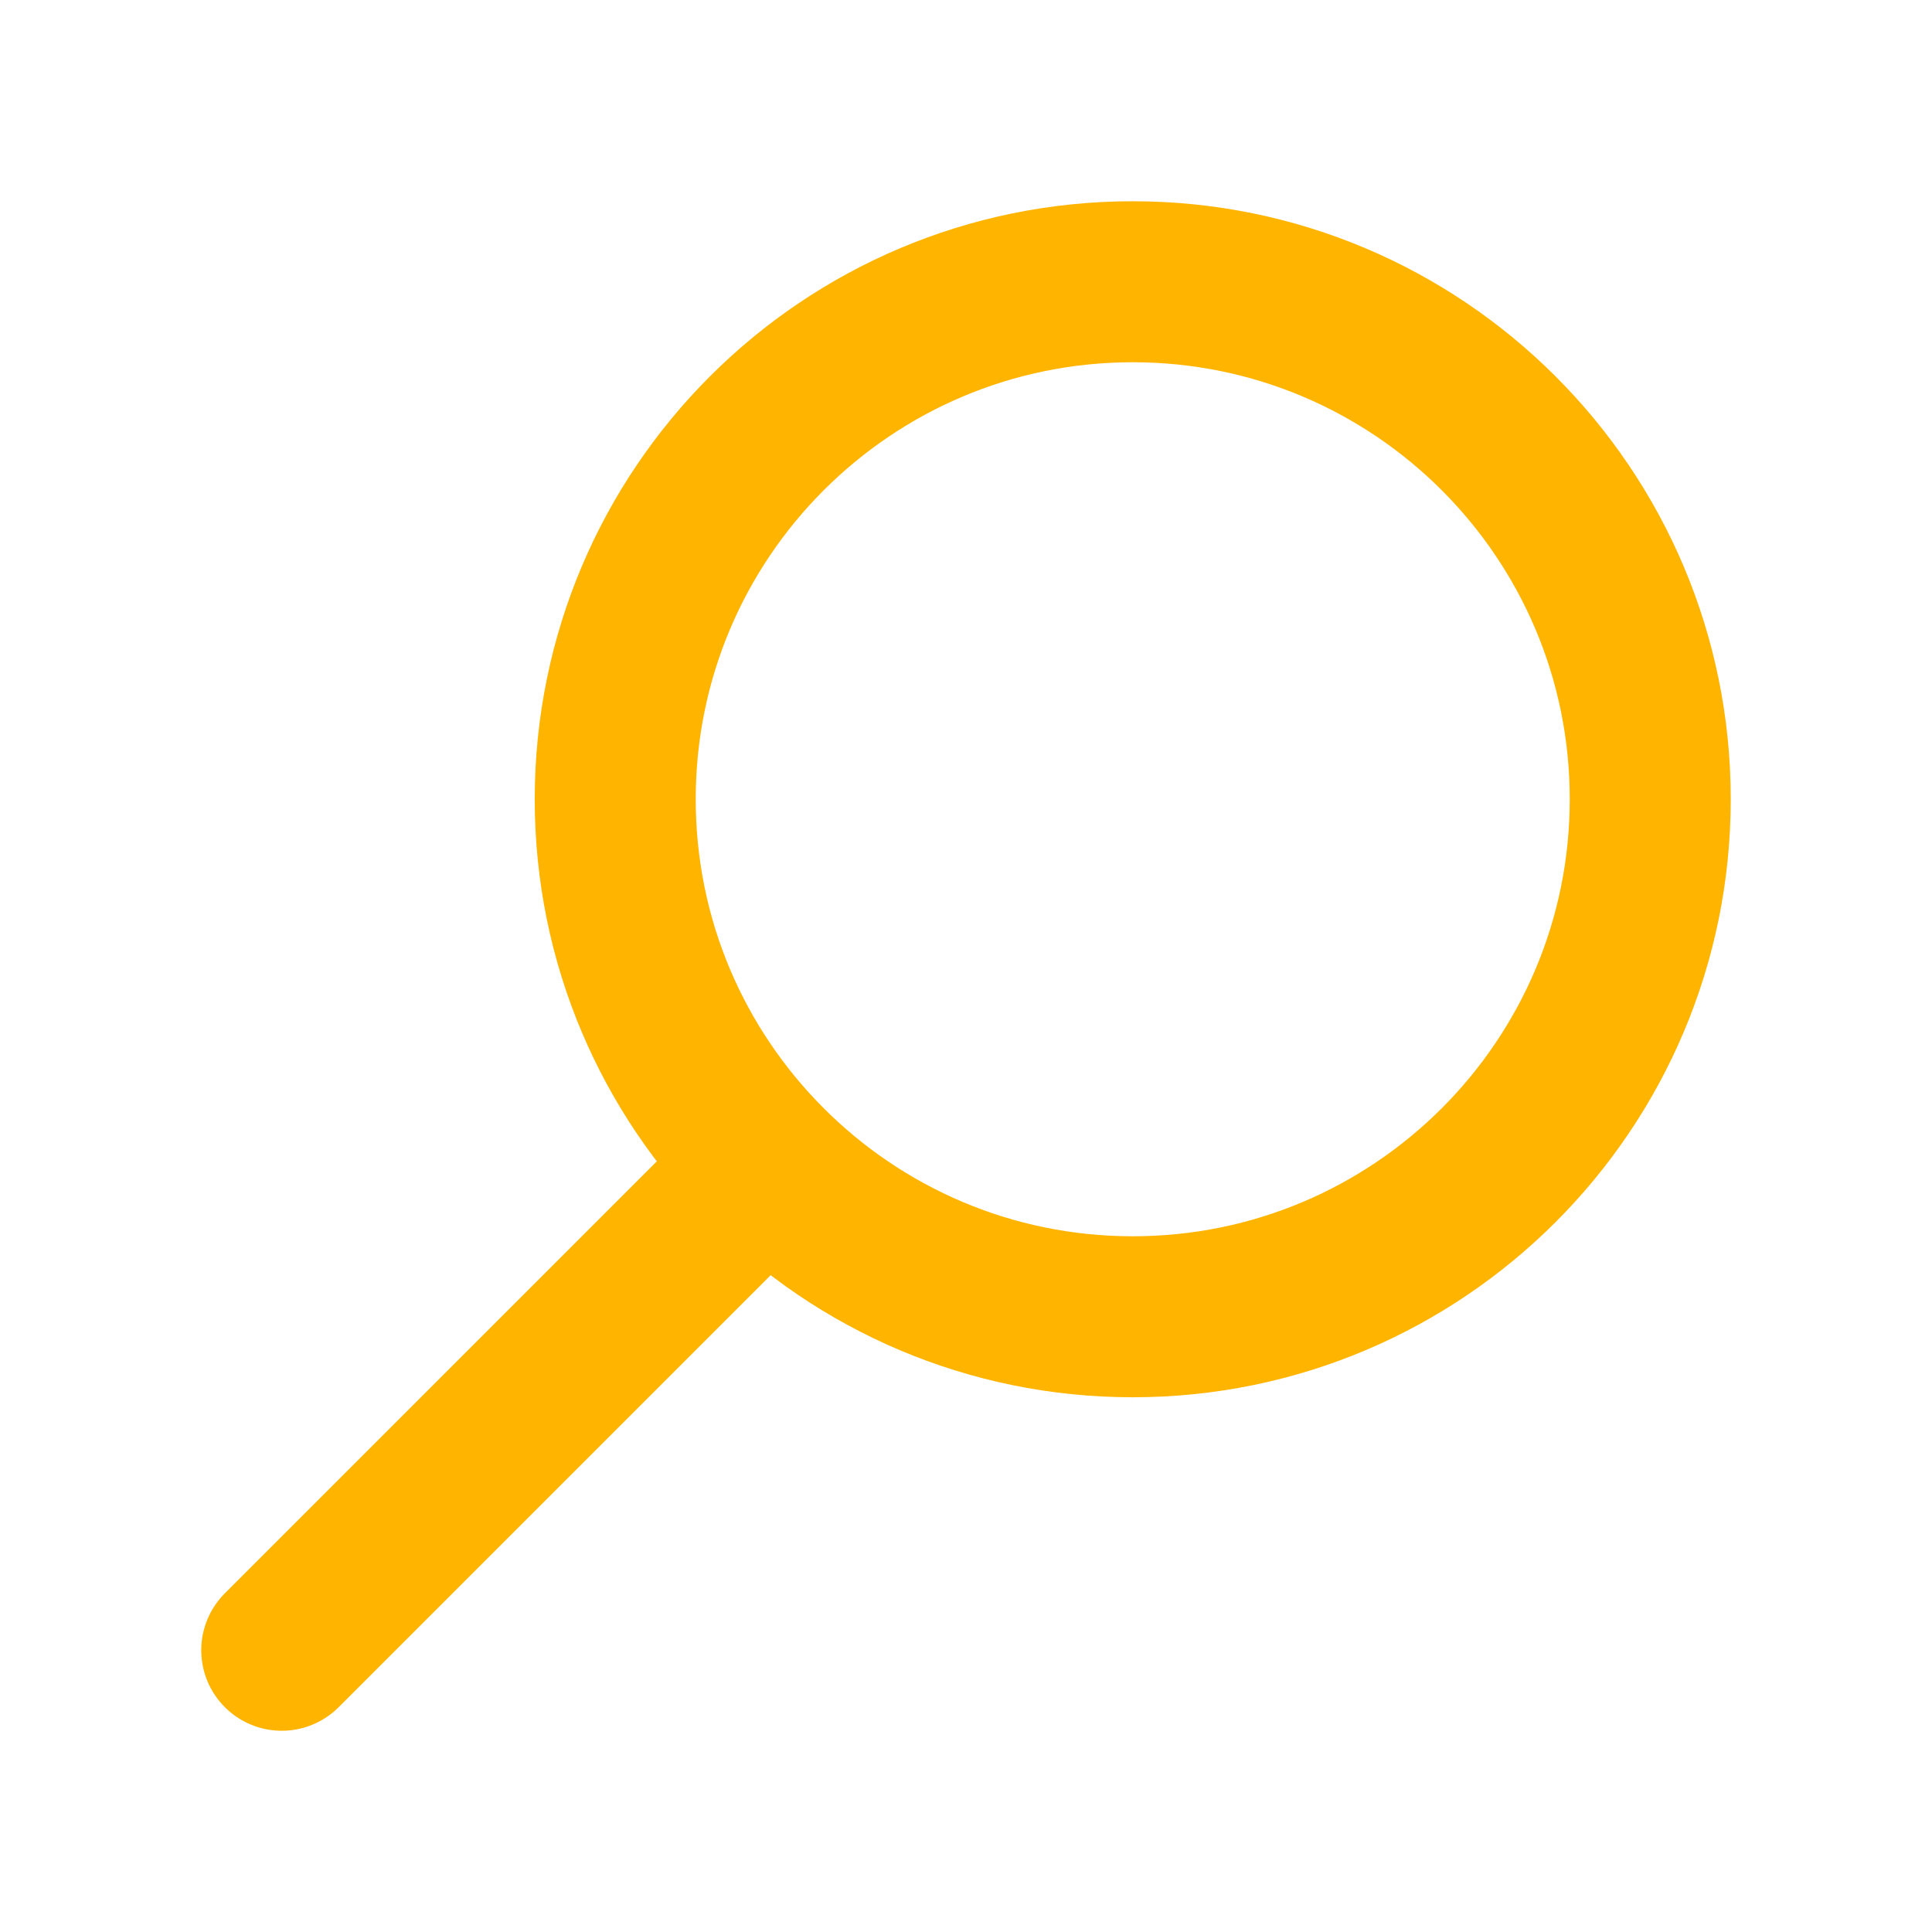 <svg width="54" height="54" viewBox="0 0 54 54" fill="none" xmlns="http://www.w3.org/2000/svg">
<g id="Search">
<path id="union-1" d="M7.875 46.125L21.433 32.567M21.433 32.567C18.815 29.95 17.196 26.334 17.196 22.339C17.196 14.351 23.672 7.875 31.661 7.875C39.649 7.875 46.125 14.351 46.125 22.339C46.125 30.328 39.649 36.804 31.661 36.804C27.666 36.804 24.05 35.185 21.433 32.567Z" stroke="#FFB500" stroke-width="4.5" stroke-linecap="round" stroke-linejoin="round"/>
</g>
</svg>
